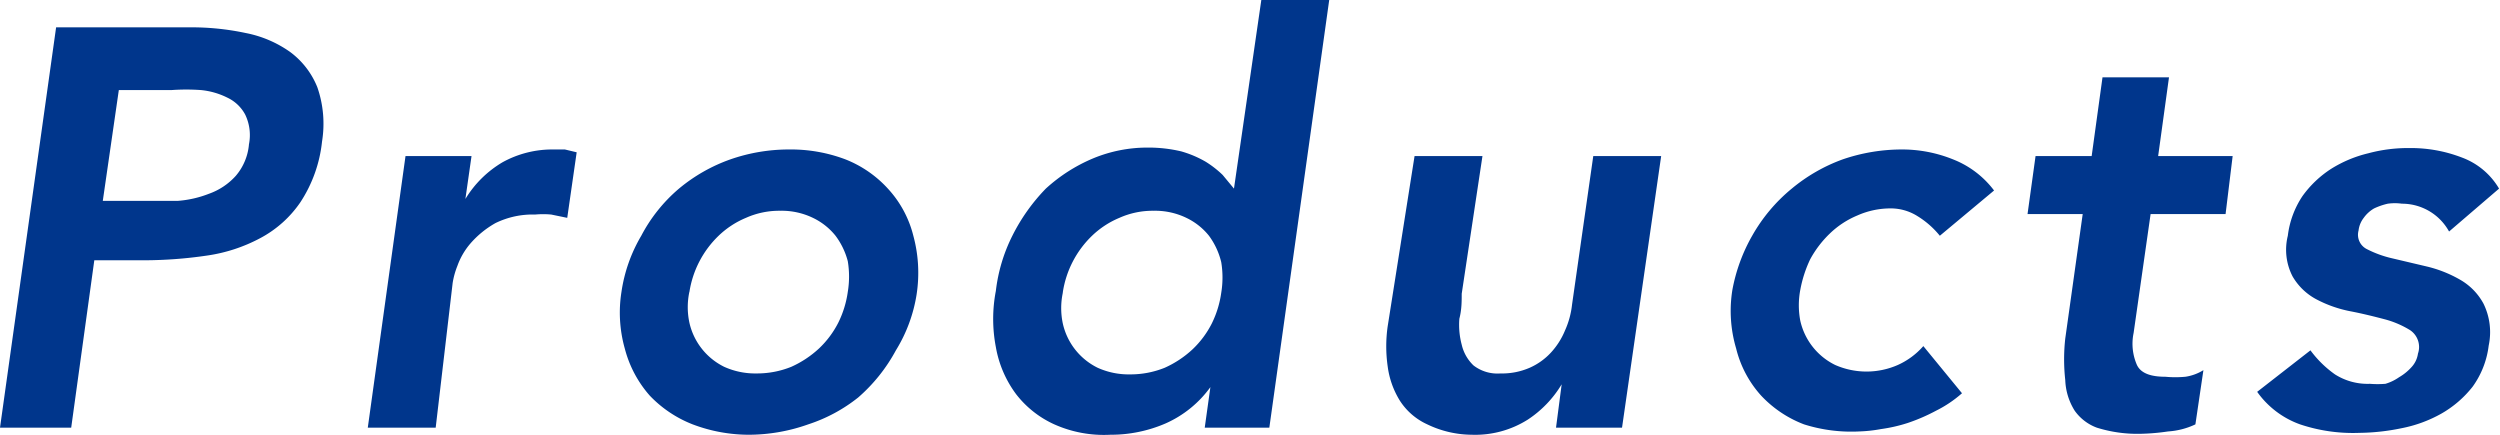 <svg xmlns="http://www.w3.org/2000/svg" viewBox="0 0 53.02 9.22"><path d="M1.19.58H4A5.52 5.52 0 0 1 5.21.7a2.43 2.43 0 0 1 .94.4 1.73 1.73 0 0 1 .58.75A2.36 2.36 0 0 1 6.83 3a2.9 2.9 0 0 1-.46 1.29 2.38 2.38 0 0 1-.85.76 3.42 3.42 0 0 1-1.13.37 9.27 9.27 0 0 1-1.31.1H2l-.49 3.55H0zM3.1 4.26h.67a2.28 2.28 0 0 0 .66-.15A1.39 1.39 0 0 0 5 3.73a1.18 1.18 0 0 0 .28-.67 1 1 0 0 0-.08-.63.83.83 0 0 0-.38-.36 1.59 1.59 0 0 0-.56-.16 4.4 4.4 0 0 0-.62 0H2.52l-.34 2.35zm5.5-.95H10l-.13.91a2.27 2.27 0 0 1 .79-.78 2.18 2.18 0 0 1 1.07-.27h.25l.25.06-.2 1.39-.34-.07a1.87 1.87 0 0 0-.34 0 1.8 1.8 0 0 0-.84.18 2 2 0 0 0-.53.43 1.5 1.5 0 0 0-.28.48 1.69 1.69 0 0 0-.1.36l-.36 3.07H7.8zm4.58 2.88A3.26 3.26 0 0 1 13.6 5a3.35 3.35 0 0 1 .8-1 3.55 3.55 0 0 1 1.09-.62 3.77 3.77 0 0 1 1.25-.21 3.27 3.27 0 0 1 1.19.21 2.42 2.42 0 0 1 .9.62 2.29 2.29 0 0 1 .54 1 3 3 0 0 1 .07 1.24A3.2 3.2 0 0 1 19 7.43a3.56 3.56 0 0 1-.8 1 3.37 3.37 0 0 1-1.06.57 3.78 3.78 0 0 1-1.25.22 3.37 3.37 0 0 1-1.2-.22 2.52 2.52 0 0 1-.91-.61 2.43 2.43 0 0 1-.53-1 2.81 2.81 0 0 1-.07-1.2zm1.44 0a1.57 1.57 0 0 0 0 .65 1.38 1.38 0 0 0 .74.94 1.6 1.6 0 0 0 .69.14 1.94 1.94 0 0 0 .73-.14 2.16 2.16 0 0 0 .59-.39 2 2 0 0 0 .41-.55 2.13 2.13 0 0 0 .2-.65 2 2 0 0 0 0-.65 1.55 1.55 0 0 0-.26-.54 1.37 1.37 0 0 0-.48-.38 1.52 1.52 0 0 0-.69-.15 1.73 1.73 0 0 0-.73.15 1.88 1.88 0 0 0-.58.38 2.1 2.1 0 0 0-.62 1.2zm11.05 2.02a2.34 2.34 0 0 1-.95.77 2.92 2.92 0 0 1-1.17.24A2.58 2.58 0 0 1 22.36 9a2.14 2.14 0 0 1-.81-.64 2.34 2.34 0 0 1-.43-1 3.15 3.15 0 0 1 0-1.19A3.51 3.51 0 0 1 21.47 5a4 4 0 0 1 .71-1 3.48 3.48 0 0 1 1-.64 3 3 0 0 1 1.16-.23 3 3 0 0 1 .71.08 2.26 2.26 0 0 1 .52.22 2.14 2.14 0 0 1 .36.28l.24.29.58-4h1.44l-1.27 9.07h-1.37zm-3.13-2a1.57 1.57 0 0 0 0 .65 1.38 1.38 0 0 0 .74.94 1.6 1.6 0 0 0 .69.14 1.94 1.94 0 0 0 .73-.14 2.16 2.16 0 0 0 .59-.39 2 2 0 0 0 .41-.55 2.13 2.13 0 0 0 .2-.65 2 2 0 0 0 0-.65 1.55 1.55 0 0 0-.26-.56 1.37 1.37 0 0 0-.48-.38 1.52 1.52 0 0 0-.69-.15 1.73 1.73 0 0 0-.73.15 1.88 1.88 0 0 0-.58.38 2.1 2.1 0 0 0-.62 1.2zM34.4 9.07H33l.12-.92a2.33 2.33 0 0 1-.72.75 2.09 2.09 0 0 1-1.19.32 2.2 2.2 0 0 1-.94-.22 1.36 1.36 0 0 1-.58-.5 1.82 1.82 0 0 1-.26-.73 3 3 0 0 1 0-.85L30 3.31h1.44L31 6.23c0 .16 0 .34-.05.53a1.64 1.64 0 0 0 .05.55.88.88 0 0 0 .25.44.83.83 0 0 0 .57.17 1.46 1.46 0 0 0 .62-.12 1.36 1.36 0 0 0 .45-.32 1.57 1.57 0 0 0 .3-.47 1.8 1.8 0 0 0 .15-.55l.45-3.15h1.44zM41.14 5a1.86 1.86 0 0 0-.48-.42 1.06 1.06 0 0 0-.54-.16 1.73 1.73 0 0 0-.73.15 1.88 1.88 0 0 0-.58.38 2.23 2.23 0 0 0-.42.55 2.6 2.6 0 0 0-.21.65 1.76 1.76 0 0 0 0 .65 1.38 1.38 0 0 0 .74.94 1.65 1.65 0 0 0 1.33 0 1.58 1.58 0 0 0 .54-.4l.82 1a2.53 2.53 0 0 1-.55.37 3.89 3.89 0 0 1-.6.26 3.3 3.3 0 0 1-.57.13 3 3 0 0 1-.46.05A3.33 3.33 0 0 1 38.26 9a2.43 2.43 0 0 1-.91-.61 2.31 2.31 0 0 1-.53-1 2.8 2.8 0 0 1-.08-1.24A3.64 3.64 0 0 1 37.16 5 3.55 3.55 0 0 1 38 4a3.62 3.62 0 0 1 1.08-.62 3.87 3.87 0 0 1 1.26-.21 2.88 2.88 0 0 1 1.08.21 2 2 0 0 1 .87.66zM43 4.54l.17-1.23h1.19l.23-1.67H46l-.23 1.67h1.58l-.15 1.23h-1.59l-.36 2.52a1.12 1.12 0 0 0 .07.68c.08.17.28.25.6.25a2.29 2.29 0 0 0 .43 0 1 1 0 0 0 .38-.14L46.56 9a1.59 1.59 0 0 1-.58.15 4.54 4.54 0 0 1-.58.05 2.88 2.88 0 0 1-.93-.13 1 1 0 0 1-.47-.36 1.31 1.31 0 0 1-.2-.65 4 4 0 0 1 0-.88l.37-2.64zm8.94.37a1.14 1.14 0 0 0-1-.59 1.08 1.08 0 0 0-.3 0 1.42 1.42 0 0 0-.29.1.7.7 0 0 0-.22.2.54.54 0 0 0-.11.27.34.34 0 0 0 .17.39 2.29 2.29 0 0 0 .55.2l.72.17a2.63 2.63 0 0 1 .71.28 1.29 1.29 0 0 1 .5.51 1.37 1.37 0 0 1 .11.89 1.87 1.87 0 0 1-.34.87 2.27 2.27 0 0 1-.66.57 2.81 2.81 0 0 1-.84.31 4.59 4.59 0 0 1-.9.1A3.53 3.53 0 0 1 48.78 9a1.9 1.9 0 0 1-.91-.69L49 7.43a2.28 2.28 0 0 0 .52.51 1.29 1.29 0 0 0 .74.2 2.11 2.11 0 0 0 .33 0 1 1 0 0 0 .29-.14 1.09 1.09 0 0 0 .26-.21.53.53 0 0 0 .14-.29.43.43 0 0 0-.17-.5 2 2 0 0 0-.54-.23c-.23-.06-.47-.12-.73-.17a2.59 2.59 0 0 1-.71-.25 1.27 1.27 0 0 1-.51-.49 1.23 1.23 0 0 1-.1-.86 1.93 1.93 0 0 1 .31-.84 2.24 2.24 0 0 1 .61-.58 2.64 2.64 0 0 1 .79-.33 3.24 3.24 0 0 1 .87-.11 3 3 0 0 1 1.11.2A1.53 1.53 0 0 1 53 4z" fill="#00368c" data-name="レイヤー 2"/></svg>
